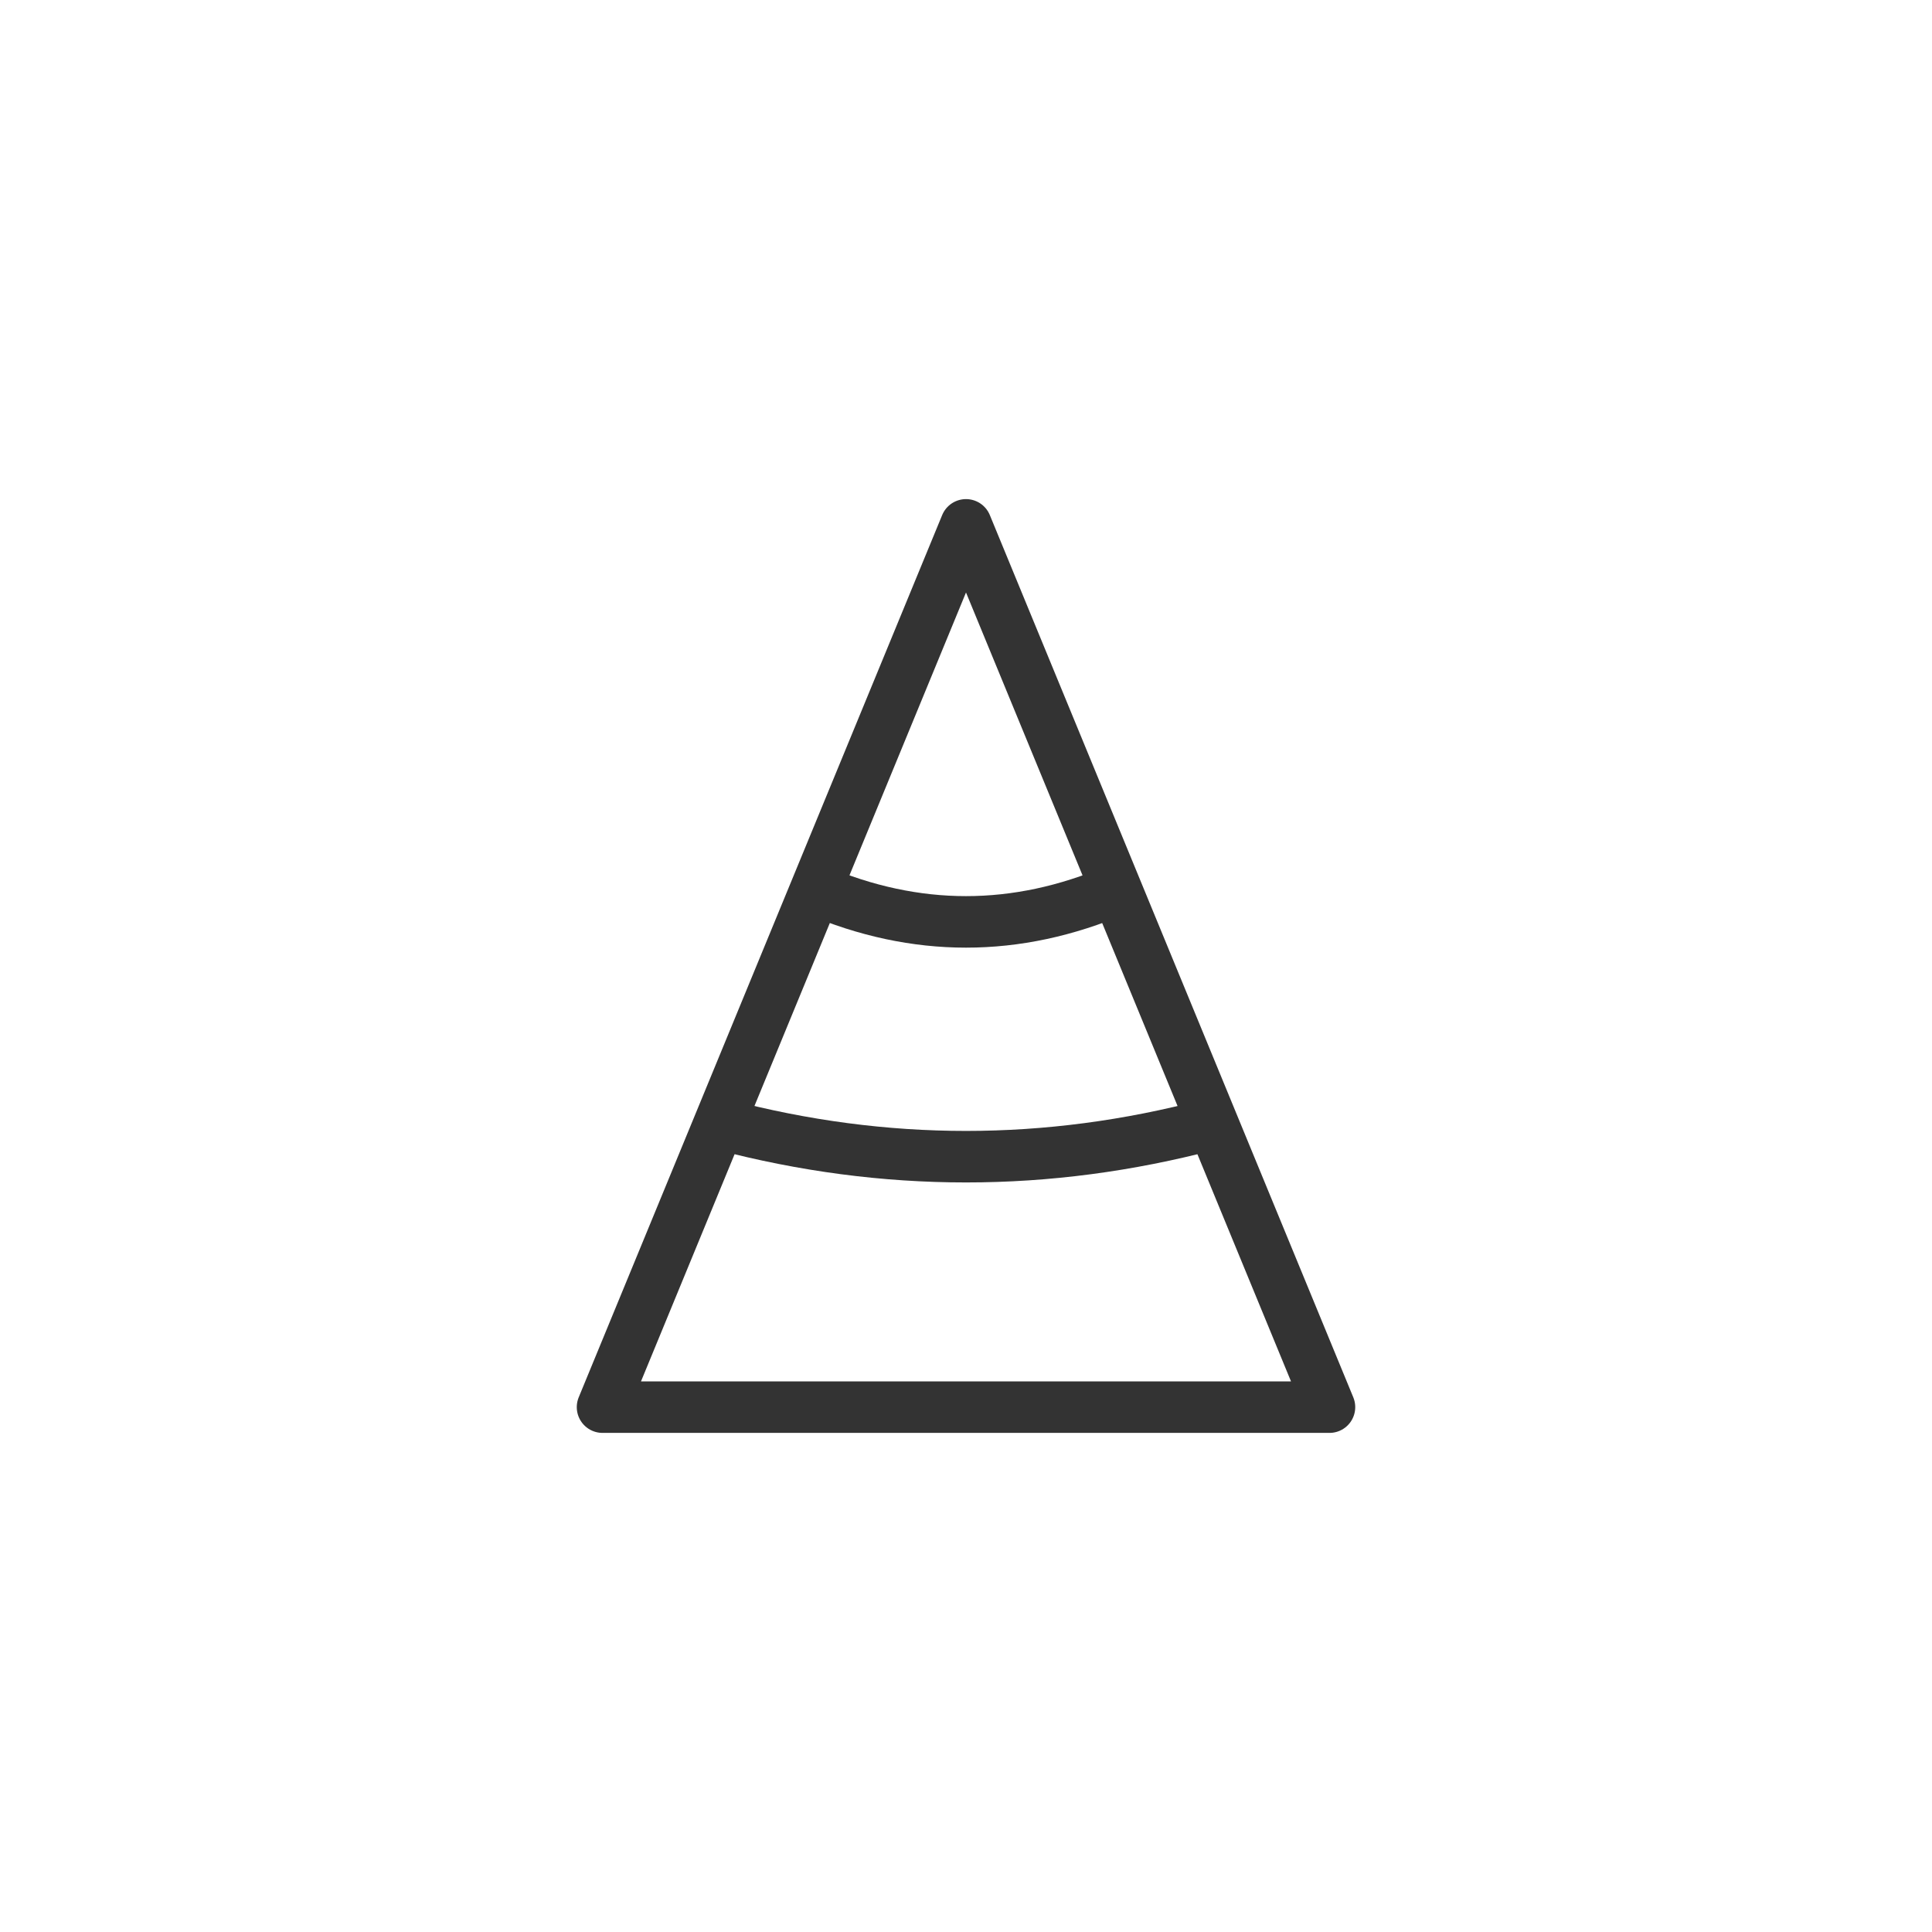 <?xml version="1.0" encoding="utf-8"?>
<!-- Generator: Adobe Illustrator 25.0.1, SVG Export Plug-In . SVG Version: 6.00 Build 0)  -->
<svg version="1.1" id="レイヤー_1" xmlns="http://www.w3.org/2000/svg" xmlns:xlink="http://www.w3.org/1999/xlink" x="0px"
	 y="0px" viewBox="0 0 300 300" style="enable-background:new 0 0 300 300;" xml:space="preserve">
<style type="text/css">
	.st0{fill:none;stroke:#333333;stroke-width:8;stroke-linecap:round;stroke-linejoin:round;stroke-miterlimit:10;}
	.st1{fill:none;stroke:#333333;stroke-width:8;stroke-miterlimit:10;}
</style>
<g>
	<polygon class="st0" points="150,81.5 93.56,218.5 206.44,218.5 	"/>
	<path class="st1" d="M126.66,138.17c15.56,6.64,31.13,6.64,46.69,0"/>
	<path class="st1" d="M112.2,174.63c25.2,6.64,50.4,6.64,75.6,0"/>
</g>
</svg>
